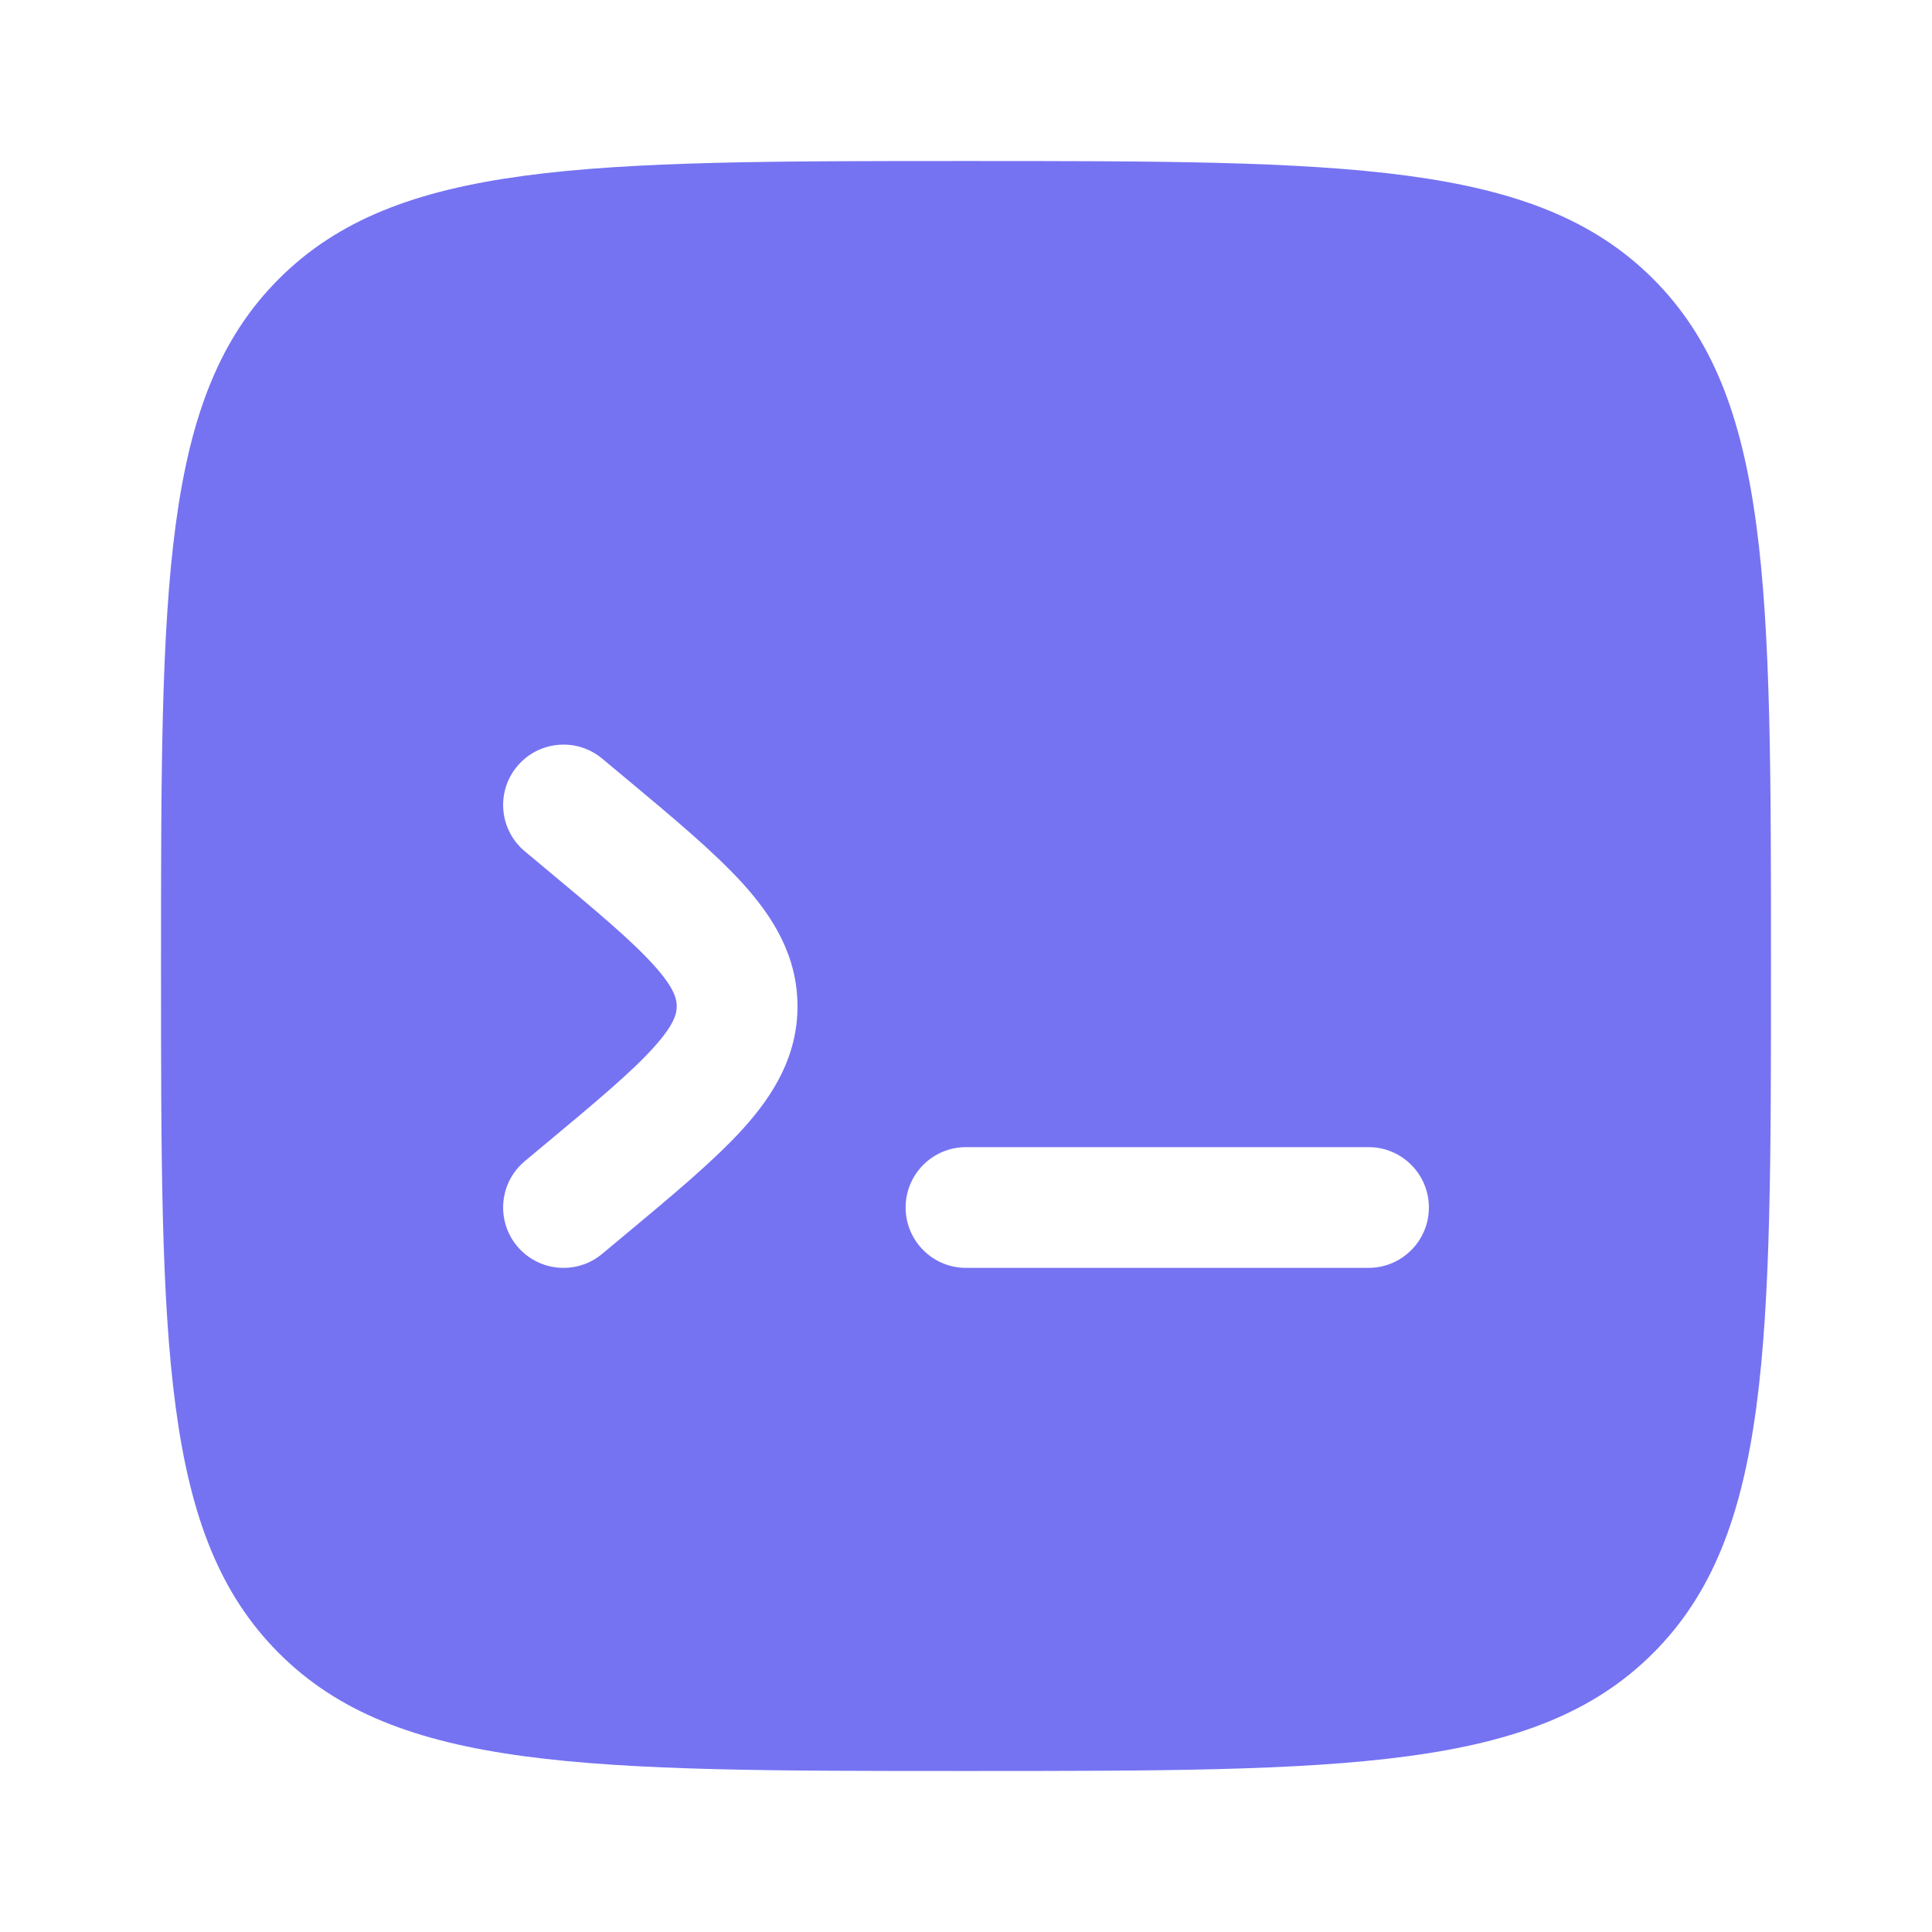 <svg width="32" height="32" viewBox="0 0 32 32" fill="none" xmlns="http://www.w3.org/2000/svg">
<path fill-rule="evenodd" clip-rule="evenodd" d="M4.619 4.619C2.667 6.572 2.667 9.715 2.667 16C2.667 22.285 2.667 25.428 4.619 27.381C6.572 29.333 9.715 29.333 16 29.333C22.285 29.333 25.428 29.333 27.381 27.381C29.333 25.428 29.333 22.285 29.333 16C29.333 9.715 29.333 6.572 27.381 4.619C25.428 2.667 22.285 2.667 16 2.667C9.715 2.667 6.572 2.667 4.619 4.619ZM8.565 12.693C8.919 12.269 9.549 12.211 9.974 12.565L10.342 12.872C11.149 13.544 11.835 14.117 12.311 14.643C12.815 15.202 13.209 15.845 13.209 16.667C13.209 17.489 12.815 18.132 12.311 18.691C11.835 19.217 11.149 19.789 10.342 20.461L9.974 20.768C9.549 21.122 8.919 21.064 8.565 20.64C8.212 20.216 8.269 19.585 8.693 19.232L9.006 18.971C9.884 18.24 10.458 17.758 10.826 17.35C11.176 16.963 11.209 16.781 11.209 16.667C11.209 16.552 11.176 16.37 10.826 15.983C10.458 15.575 9.884 15.094 9.006 14.362L8.693 14.101C8.269 13.748 8.212 13.117 8.565 12.693ZM23.667 20C23.667 20.552 23.219 21 22.667 21H16C15.448 21 15 20.552 15 20C15 19.448 15.448 19 16 19H22.667C23.219 19 23.667 19.448 23.667 20Z" fill="#7573F2"/>
</svg>
